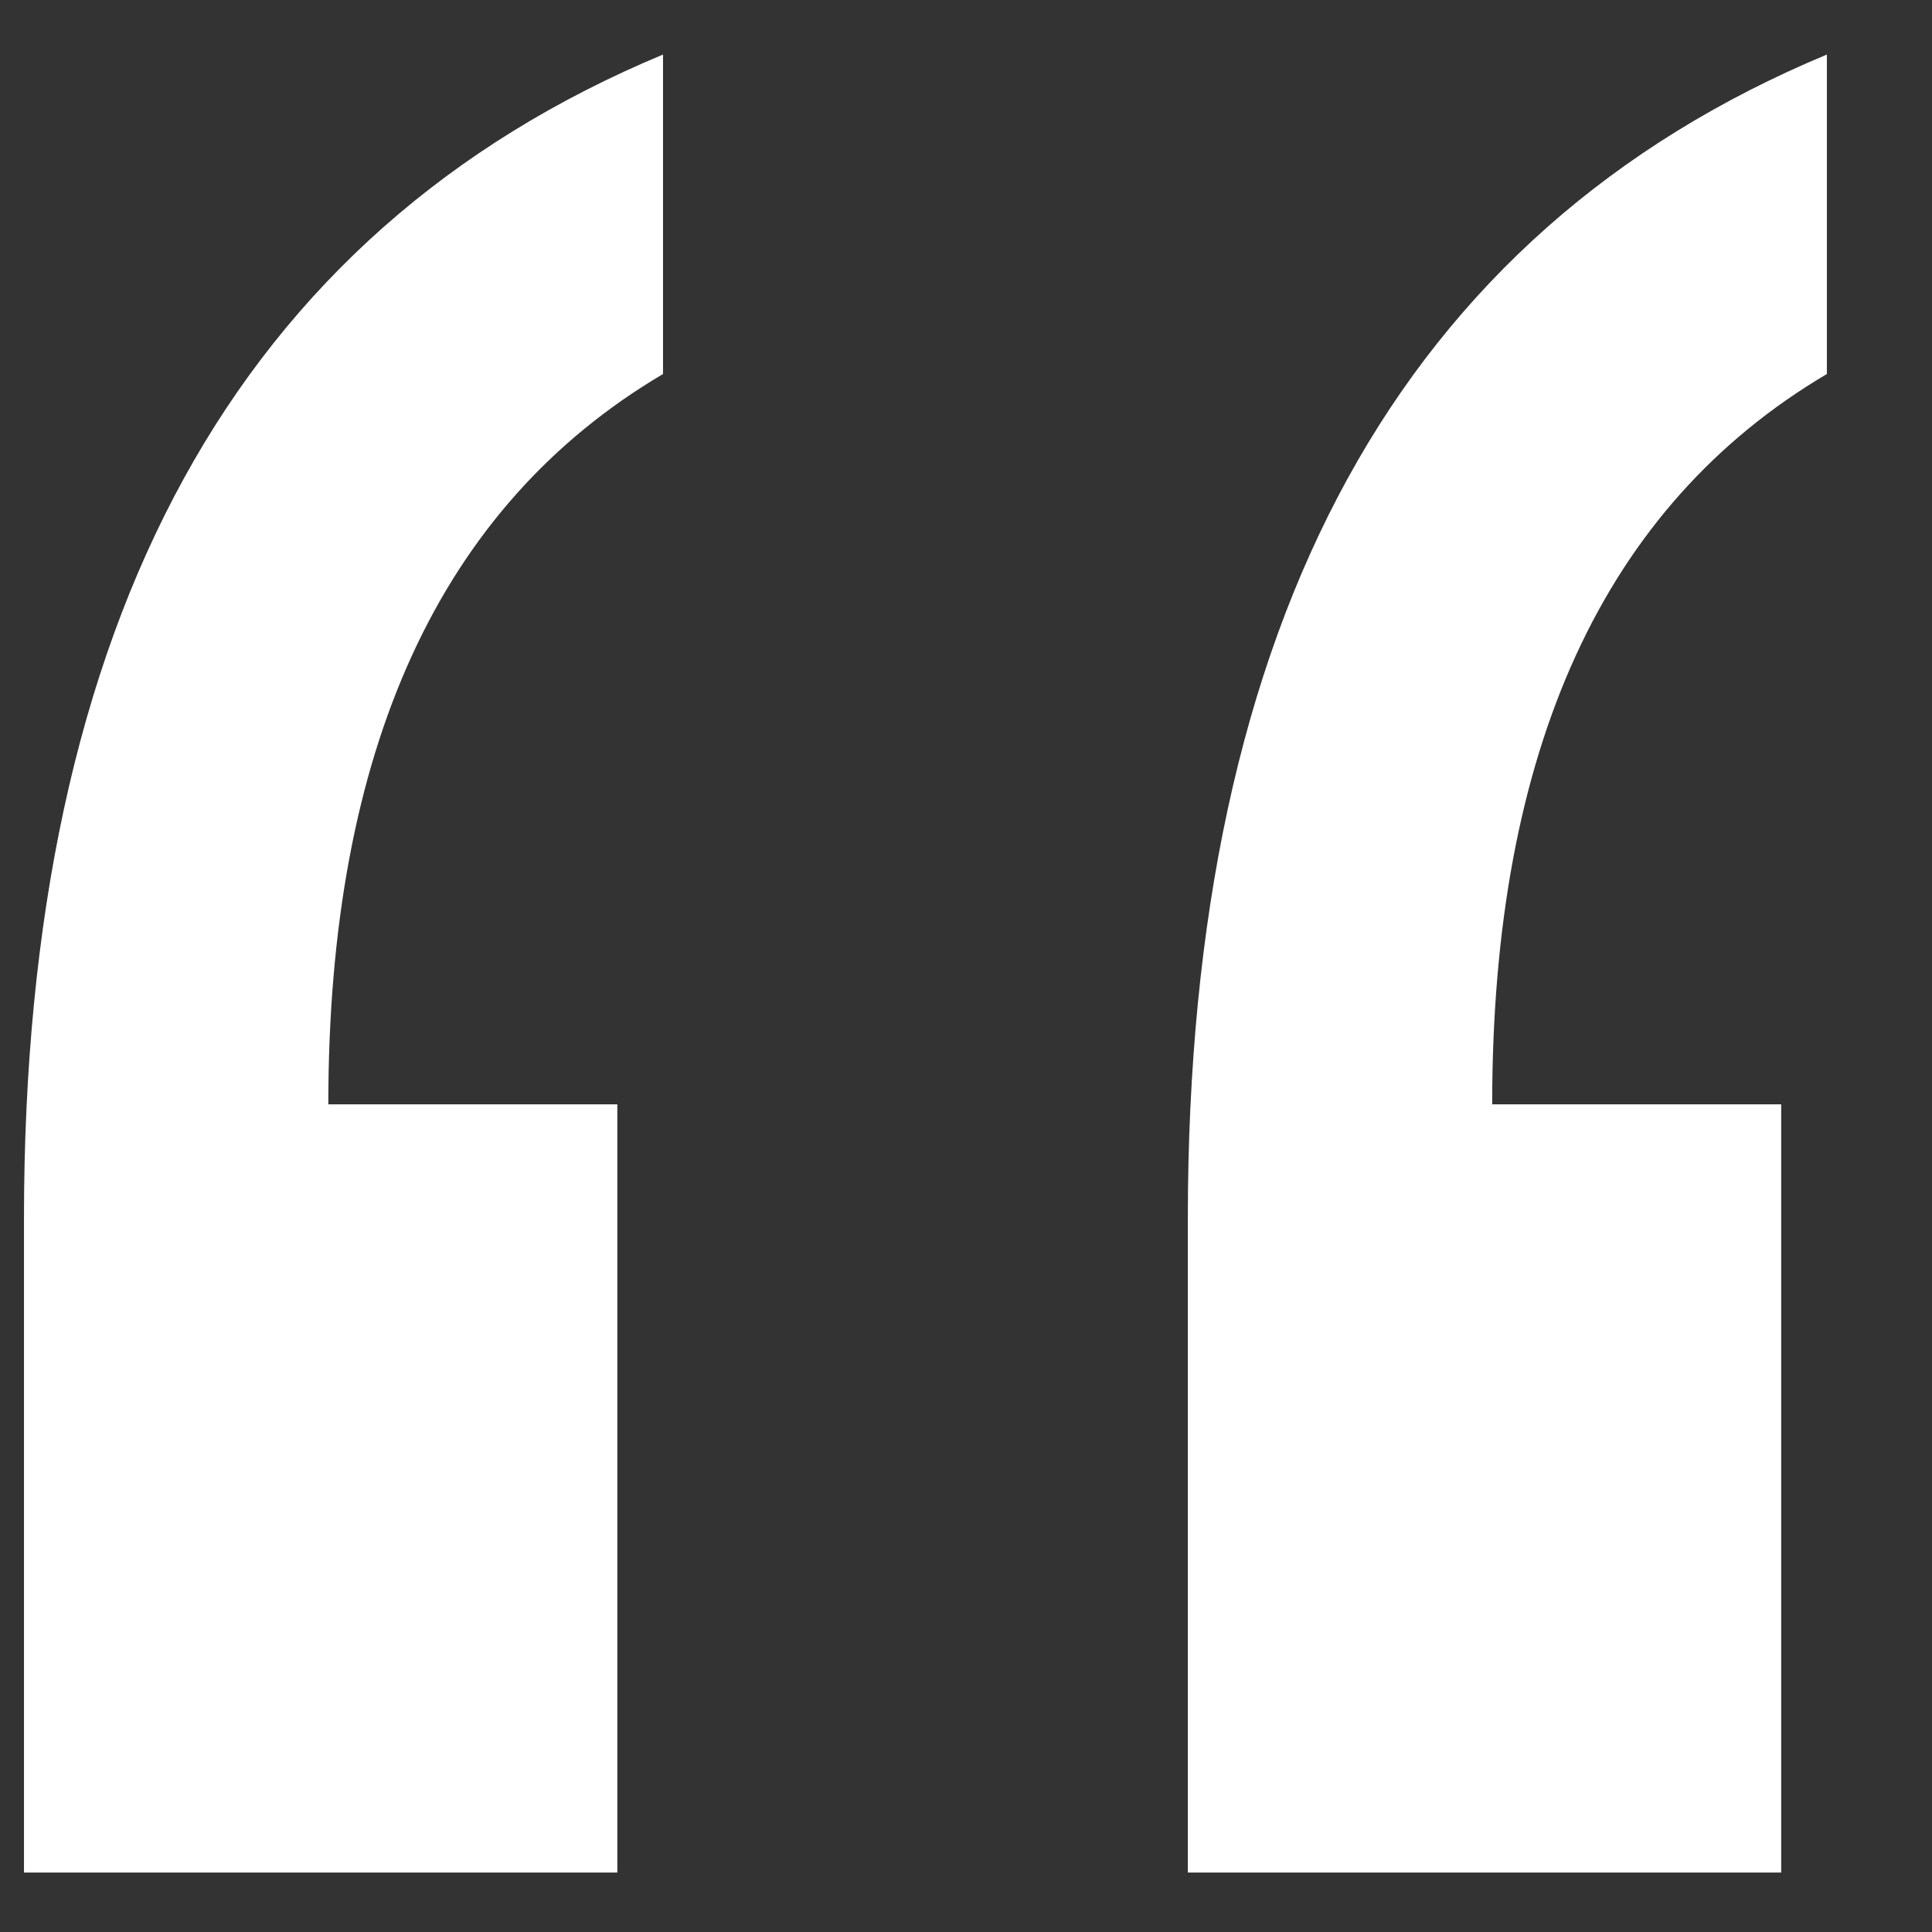 <?xml version="1.0" encoding="UTF-8"?> <svg xmlns="http://www.w3.org/2000/svg" width="17" height="17" viewBox="0 0 17 17" fill="none"><rect x="0" y="0" width="17" height="17" fill="#333333" stroke="none"/> <path d="M10.452 16.477V10.721C10.452 5.455 12.326 2.042 16.075 0.48V3.291C14.111 4.451 13.13 6.593 13.13 9.717H15.673V16.477H10.452ZM0.211 16.477V10.721C0.211 5.455 2.086 2.042 5.834 0.48V3.291C3.87 4.451 2.889 6.593 2.889 9.717H5.432V16.477H0.211Z" fill="white"></path> </svg> 